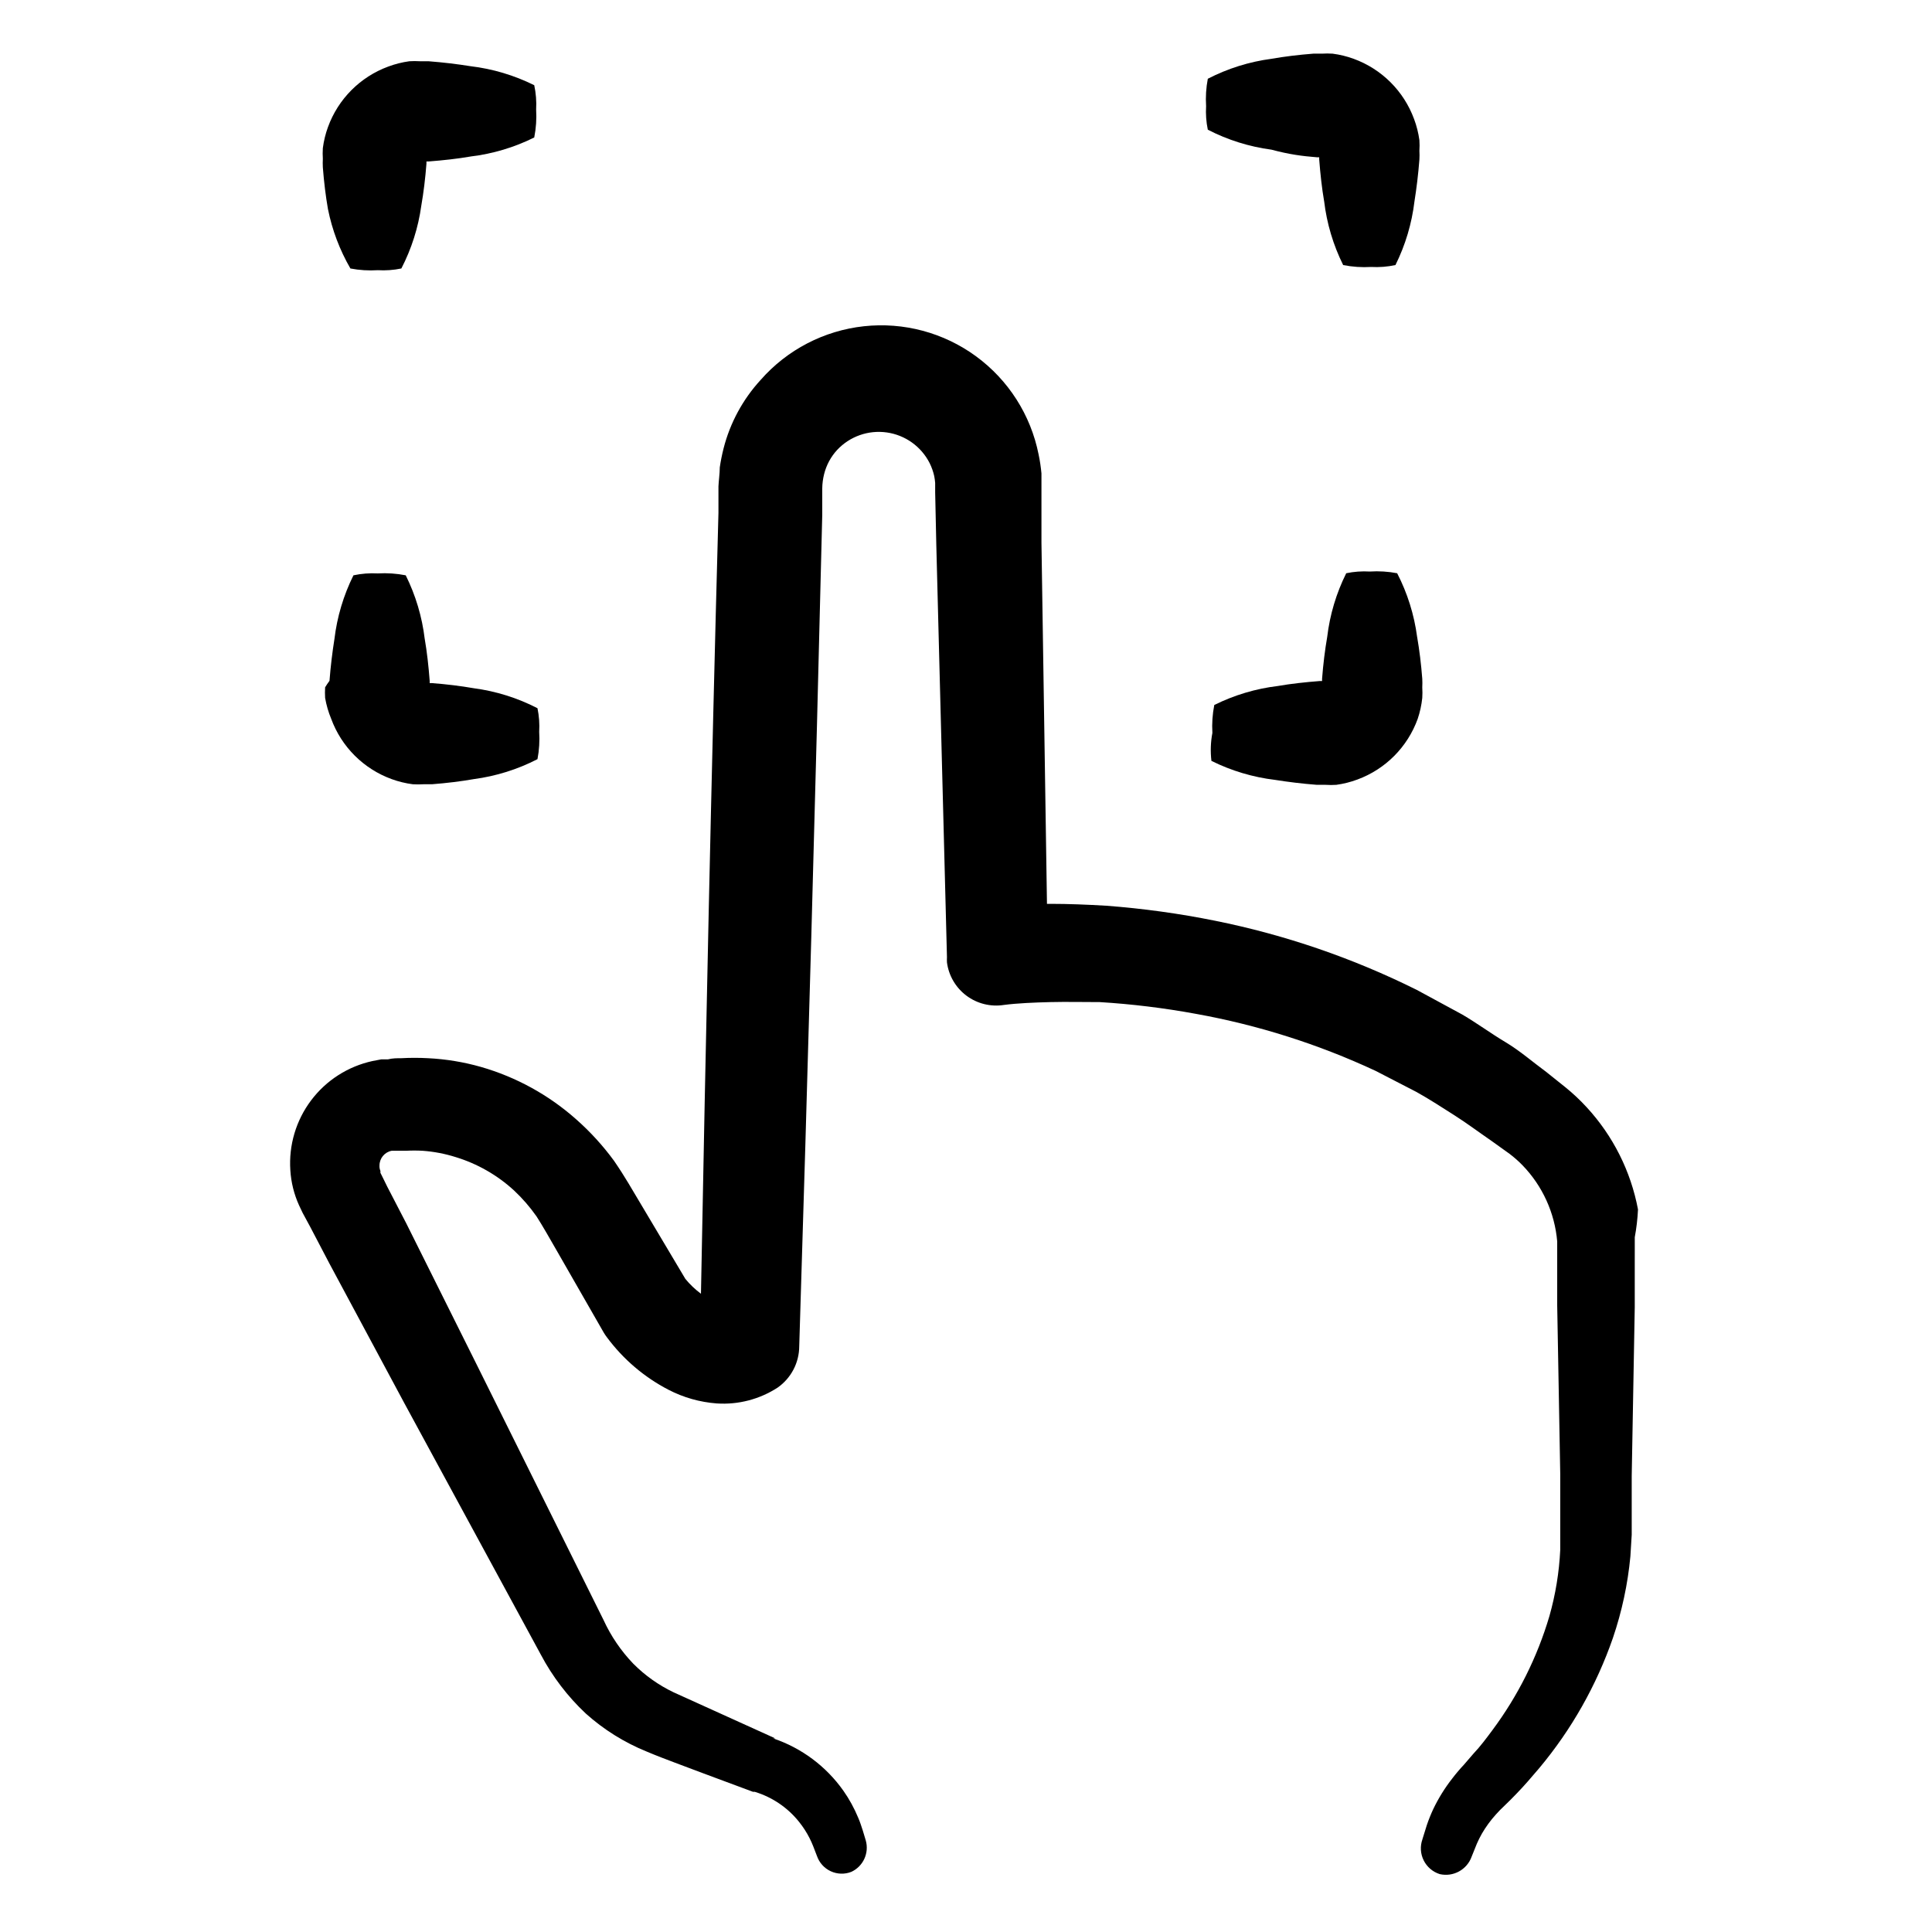 <?xml version="1.0" encoding="UTF-8"?>
<!-- Uploaded to: SVG Repo, www.svgrepo.com, Generator: SVG Repo Mixer Tools -->
<svg fill="#000000" width="800px" height="800px" version="1.1" viewBox="144 144 512 512" xmlns="http://www.w3.org/2000/svg">
 <g>
  <path d="m578.09 464.54c-1.898-10.133-6.613-19.523-13.602-27.105-1.762-1.918-3.664-3.703-5.691-5.34l-5.039-4.031c-3.578-2.621-6.953-5.594-10.832-7.91-3.879-2.316-7.559-5.039-11.438-7.305l-12.09-6.551v0.004c-16.906-8.41-34.844-14.559-53.355-18.289-9.512-1.922-19.137-3.25-28.816-3.981-5.039-0.301-10.078-0.504-14.812-0.504h-0.957l-1.461-95.723v-18.34c-0.156-1.691-0.406-3.375-0.758-5.039-2.074-10.426-7.981-19.695-16.555-25.984s-19.195-9.133-29.762-7.981c-10.57 1.156-20.324 6.227-27.34 14.219-4.719 5.141-8.094 11.371-9.824 18.137-0.422 1.66-0.758 3.34-1.008 5.035 0 1.613-0.301 3.68-0.352 5.039v7.004c-1.914 70.23-3.375 140.26-4.637 206.96-1.527-1.137-2.918-2.457-4.129-3.93l-11.992-20.152c-2.168-3.578-3.828-6.648-6.902-11.133-2.949-4.031-6.328-7.731-10.074-11.035-7.258-6.438-15.867-11.172-25.191-13.855-4.582-1.305-9.297-2.082-14.055-2.316-2.352-0.129-4.707-0.129-7.055 0-1.16 0-2.316 0-3.527 0.301h-1.762l-2.367 0.453c-6.492 1.414-12.262 5.109-16.258 10.418-3.996 5.305-5.949 11.875-5.508 18.504 0.195 3.219 0.98 6.379 2.316 9.32l0.957 2.016 0.656 1.211 1.309 2.418 5.039 9.621 19.949 37.18 36.125 66.555c3.086 5.848 7.121 11.141 11.941 15.668 4.75 4.262 10.207 7.672 16.121 10.074 2.871 1.211 5.039 2.016 7.559 2.973l7.106 2.672 13.551 5.039h0.453l-0.004-0.004c4.633 1.402 8.727 4.18 11.742 7.961 1.066 1.328 1.996 2.762 2.769 4.285 0.352 0.707 0.656 1.359 0.957 2.117l1.008 2.621v-0.004c0.613 1.797 1.934 3.266 3.656 4.066 1.719 0.797 3.695 0.859 5.461 0.164 3.144-1.453 4.769-4.977 3.832-8.312l-0.805-2.672c-0.352-1.059-0.707-2.215-1.211-3.375v0.004c-1.043-2.523-2.359-4.926-3.93-7.156-4.574-6.473-11.082-11.324-18.59-13.855h0.555l-26.902-12.191h-0.004c-3.988-1.902-7.617-4.473-10.73-7.606-3.273-3.41-5.945-7.344-7.91-11.641l-33.504-67.461-18.742-37.586-5.039-9.723-1.211-2.469-0.605-1.211v-0.504l0.004 0.004c-0.191-0.441-0.281-0.926-0.25-1.41-0.012-1.914 1.344-3.566 3.223-3.93h1.562 2.215 0.004c1.477-0.082 2.953-0.082 4.43 0 2.961 0.215 5.887 0.773 8.719 1.664 5.769 1.754 11.074 4.785 15.516 8.867 2.211 2.074 4.203 4.371 5.945 6.852 1.41 2.168 3.68 6.144 5.644 9.574l12.191 21.262v-0.004c0.258 0.438 0.547 0.855 0.855 1.258 4.305 5.793 9.867 10.531 16.273 13.855 3.977 2.062 8.328 3.297 12.797 3.629 5.684 0.379 11.34-1.09 16.121-4.184 3.59-2.508 5.731-6.606 5.742-10.98 2.215-70.535 4.281-145.35 6.098-220.27v-7.004c0.012-1.309 0.184-2.609 0.504-3.879 0.598-2.367 1.773-4.551 3.426-6.348 3.367-3.613 8.285-5.352 13.176-4.656 4.887 0.691 9.129 3.727 11.359 8.133 0.539 1.09 0.945 2.238 1.211 3.426 0.117 0.598 0.199 1.203 0.25 1.812v2.519l0.301 13.906 2.824 109.22c-0.023 0.473-0.023 0.941 0 1.414 0.457 3.523 2.324 6.711 5.172 8.836 2.848 2.125 6.434 3.008 9.941 2.449 3.426-0.453 8.16-0.656 12.344-0.754 4.18-0.102 8.664 0 12.949 0v-0.004c8.586 0.523 17.133 1.566 25.594 3.125 16.453 2.965 32.457 8.047 47.609 15.113l10.832 5.594c3.527 1.965 6.902 4.18 10.078 6.195s6.551 4.535 9.773 6.75l4.785 3.426c1.234 0.934 2.398 1.961 3.477 3.074 5.277 5.465 8.516 12.582 9.168 20.152v2.266 14.66l0.805 44.688v20.156c-0.285 5.934-1.25 11.816-2.871 17.531-3.215 10.891-8.332 21.121-15.113 30.23-1.613 2.168-3.176 4.281-5.039 6.246l-2.519 2.922c-0.957 1.008-2.117 2.367-3.074 3.629-1.969 2.512-3.656 5.231-5.035 8.109-0.648 1.395-1.223 2.824-1.715 4.281l-1.16 3.727 0.004 0.004c-0.652 1.828-0.531 3.844 0.332 5.582 0.867 1.738 2.398 3.051 4.25 3.637 3.59 0.828 7.231-1.164 8.465-4.633l1.359-3.375v-0.004c0.406-0.93 0.859-1.836 1.359-2.719 1.051-1.805 2.281-3.492 3.68-5.039 0.754-0.855 1.41-1.512 2.367-2.418 0.957-0.906 2.117-2.066 3.125-3.125 2.066-2.117 4.031-4.434 6.047-6.801 8.531-10.211 15.137-21.887 19.496-34.461 2.379-7 3.938-14.25 4.633-21.613l0.352-5.742v-15.617l0.805-44.688v-11.688l0.004-3.176v-3.68c0.453-2.43 0.738-4.887 0.855-7.356z"/>
  <path d="m493 185.68h0.605v0.605c0.301 3.879 0.707 7.609 1.309 11.082h0.004c0.699 5.871 2.406 11.582 5.035 16.875 2.438 0.484 4.926 0.652 7.406 0.504 2.164 0.121 4.332-0.047 6.449-0.504 2.633-5.293 4.336-11.004 5.039-16.875 0.555-3.477 1.008-7.203 1.309-11.082v-0.004c0.043-0.77 0.043-1.543 0-2.316 0.062-0.938 0.062-1.883 0-2.82-0.262-1.91-0.734-3.789-1.41-5.594-2.727-7.422-8.59-13.266-16.02-15.969-1.809-0.66-3.684-1.117-5.594-1.363-0.938-0.059-1.883-0.059-2.82 0h-2.266c-3.879 0.301-7.609 0.754-11.082 1.359l-0.004 0.004c-5.891 0.777-11.598 2.566-16.879 5.289-0.457 2.391-0.609 4.828-0.453 7.254-0.125 2.094 0.027 4.195 0.453 6.246 5.281 2.723 10.988 4.512 16.879 5.293 4.684 1.258 8.16 1.711 12.039 2.016z"/>
  <path d="m236.86 215.15c2.391 0.457 4.828 0.609 7.258 0.453 2.094 0.125 4.191-0.027 6.246-0.453 2.699-5.219 4.488-10.859 5.289-16.676 0.605-3.477 1.059-7.203 1.359-11.082v-0.605h0.605c3.879-0.301 7.609-0.707 11.082-1.309l0.004-0.004c5.871-0.703 11.578-2.406 16.875-5.039 0.484-2.438 0.652-4.926 0.504-7.406 0.121-2.16-0.047-4.332-0.504-6.449-5.297-2.629-11.004-4.336-16.875-5.035-3.477-0.555-7.203-1.008-11.082-1.309h-2.316l-0.004-0.004c-0.941-0.059-1.883-0.059-2.82 0-1.91 0.262-3.789 0.734-5.594 1.41-7.422 2.731-13.266 8.59-15.969 16.023-0.66 1.809-1.117 3.684-1.363 5.59-0.059 0.941-0.059 1.883 0 2.824-0.039 0.754-0.039 1.512 0 2.266 0.301 3.879 0.754 7.609 1.359 11.082l0.004 0.004c1.105 5.527 3.117 10.836 5.941 15.719z"/>
  <path d="m230.16 326.14c-0.059 0.938-0.059 1.883 0 2.82 0.332 1.902 0.871 3.762 1.613 5.543 2.727 7.422 8.59 13.266 16.02 15.969 1.809 0.66 3.684 1.117 5.594 1.363 0.938 0.059 1.883 0.059 2.82 0h2.266c3.879-0.301 7.609-0.754 11.082-1.359l0.004-0.004c5.887-0.777 11.598-2.566 16.879-5.289 0.457-2.391 0.609-4.828 0.453-7.254 0.125-2.094-0.027-4.195-0.453-6.246-5.281-2.723-10.992-4.512-16.879-5.293-3.477-0.605-7.203-1.059-11.082-1.359h-0.605v-0.605c-0.301-3.879-0.707-7.609-1.309-11.082h-0.004c-0.699-5.871-2.406-11.582-5.035-16.879-2.438-0.48-4.926-0.648-7.406-0.504-2.164-0.117-4.332 0.051-6.449 0.504-2.633 5.297-4.336 11.008-5.039 16.879-0.555 3.477-1.008 7.203-1.309 11.082-0.414 0.555-0.801 1.125-1.16 1.715z"/>
  <path d="m465.04 345.64c5.297 2.633 11.008 4.336 16.879 5.039 3.477 0.555 7.203 1.008 11.082 1.309h2.32c0.938 0.062 1.879 0.062 2.82 0 1.91-0.262 3.785-0.734 5.594-1.41 7.434-2.738 13.277-8.621 15.969-16.07 0.605-1.797 1.012-3.656 1.211-5.543 0.059-0.938 0.059-1.883 0-2.82 0.039-0.754 0.039-1.512 0-2.269-0.301-3.879-0.754-7.609-1.359-11.082h-0.004c-0.777-5.887-2.566-11.598-5.289-16.879-2.387-0.457-4.828-0.609-7.254-0.453-2.094-0.125-4.195 0.027-6.246 0.453-2.637 5.297-4.34 11.004-5.039 16.879-0.605 3.477-1.059 7.203-1.359 11.082v0.605h-0.605c-3.879 0.301-7.609 0.707-11.082 1.309l-0.004 0.004c-5.871 0.699-11.578 2.406-16.875 5.035-0.48 2.438-0.652 4.926-0.504 7.406-0.465 2.441-0.547 4.941-0.254 7.406z"/>
 </g>
</svg>